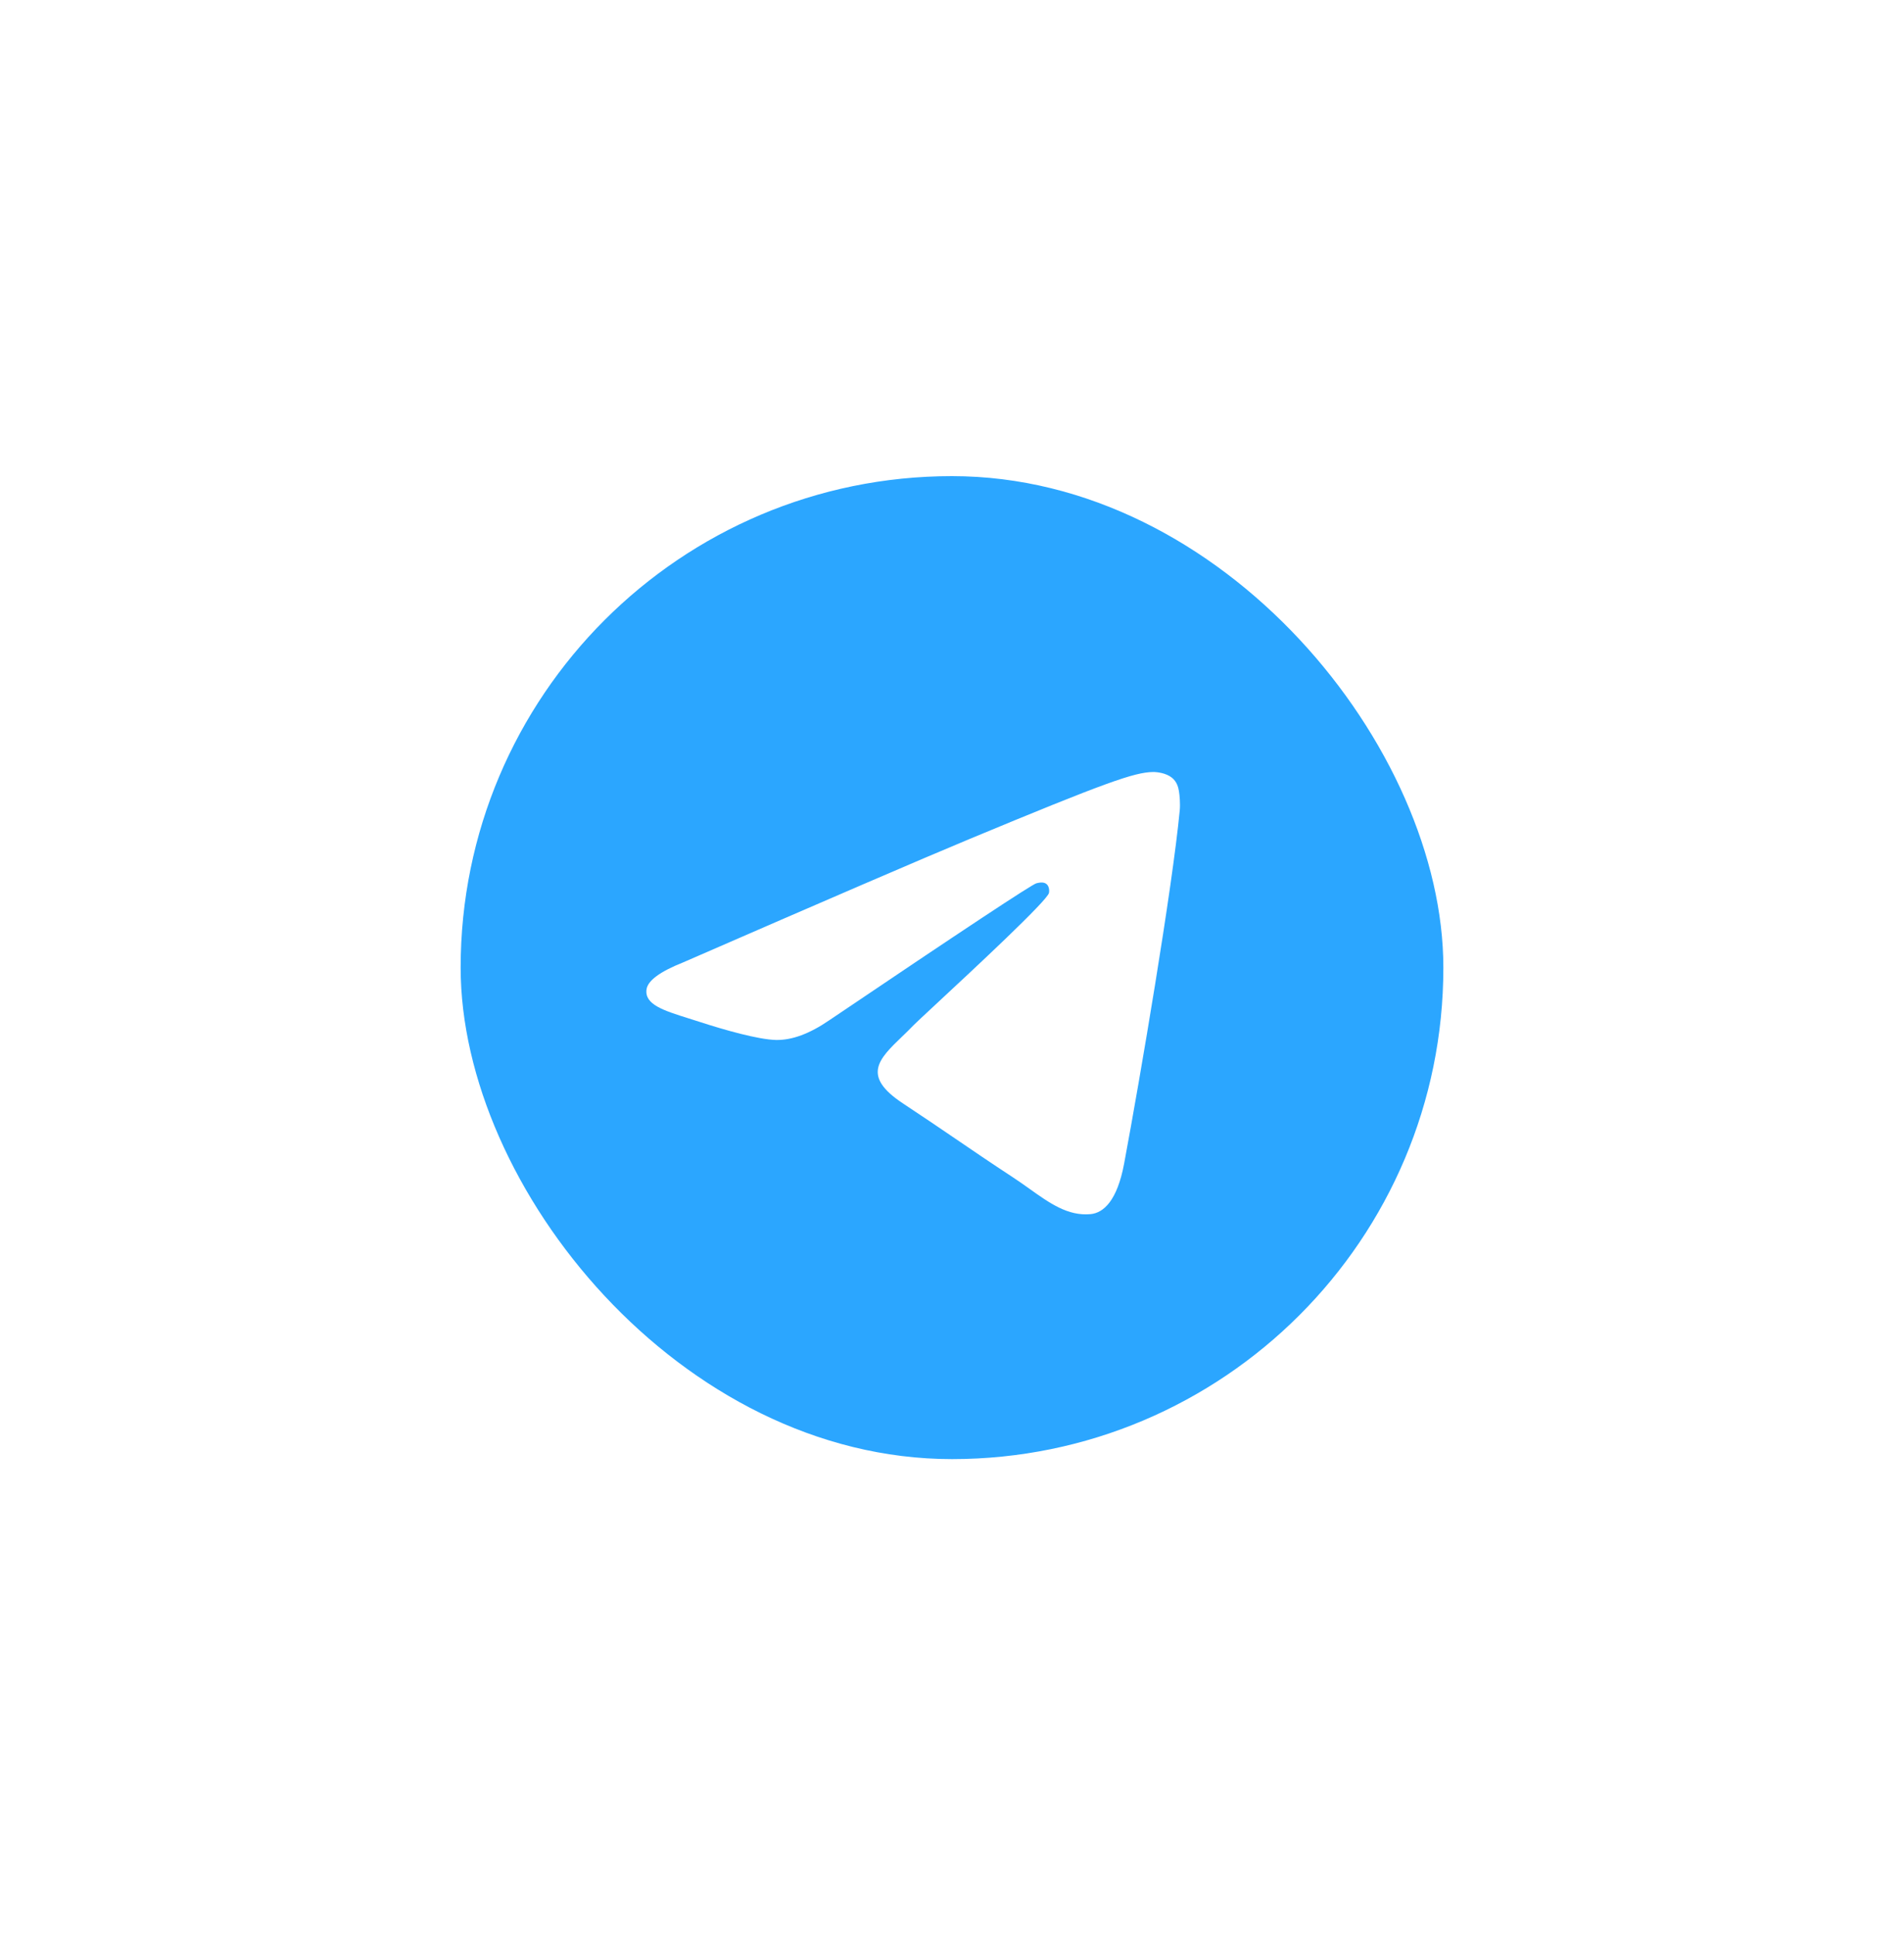 <svg width="62" height="63" viewBox="0 0 62 63" fill="none" xmlns="http://www.w3.org/2000/svg">
<g filter="url(#filter0_d_268_860)">
<g clip-path="url(#clip0_268_860)">
<path fill-rule="evenodd" clip-rule="evenodd" d="M47 27.5C47 36.337 39.837 43.5 31 43.5C22.163 43.5 15 36.337 15 27.5C15 18.663 22.163 11.5 31 11.5C39.837 11.5 47 18.663 47 27.5ZM31.573 23.312C30.017 23.959 26.907 25.299 22.242 27.331C21.485 27.632 21.088 27.927 21.052 28.215C20.991 28.702 21.601 28.894 22.431 29.155C22.544 29.19 22.661 29.227 22.781 29.266C23.598 29.532 24.697 29.842 25.268 29.855C25.787 29.866 26.365 29.652 27.003 29.214C31.361 26.272 33.611 24.785 33.752 24.753C33.852 24.73 33.99 24.702 34.084 24.785C34.177 24.868 34.168 25.026 34.158 25.068C34.098 25.326 31.704 27.551 30.465 28.702C30.079 29.061 29.805 29.316 29.749 29.374C29.624 29.505 29.496 29.628 29.373 29.746C28.614 30.478 28.045 31.026 29.405 31.922C30.058 32.353 30.581 32.709 31.103 33.064C31.672 33.452 32.24 33.839 32.975 34.321C33.163 34.444 33.342 34.571 33.516 34.695C34.179 35.168 34.774 35.593 35.51 35.525C35.938 35.486 36.379 35.084 36.604 33.885C37.134 31.051 38.175 24.911 38.416 22.381C38.437 22.16 38.411 21.876 38.389 21.751C38.368 21.627 38.324 21.45 38.162 21.318C37.97 21.163 37.674 21.13 37.542 21.132C36.94 21.143 36.017 21.464 31.573 23.312Z" fill="#2BA6FF"/>
</g>
</g>
<defs>
<filter id="filter0_d_268_860" x="0" y="0.5" width="62" height="62" filterUnits="userSpaceOnUse" color-interpolation-filters="sRGB">
<feFlood flood-opacity="0" result="BackgroundImageFix"/>
<feColorMatrix in="SourceAlpha" type="matrix" values="0 0 0 0 0 0 0 0 0 0 0 0 0 0 0 0 0 0 127 0" result="hardAlpha"/>
<feOffset dy="4"/>
<feGaussianBlur stdDeviation="7.5"/>
<feComposite in2="hardAlpha" operator="out"/>
<feColorMatrix type="matrix" values="0 0 0 0 0.17 0 0 0 0 0.651 0 0 0 0 1 0 0 0 0.3 0"/>
<feBlend mode="normal" in2="BackgroundImageFix" result="effect1_dropShadow_268_860"/>
<feBlend mode="normal" in="SourceGraphic" in2="effect1_dropShadow_268_860" result="shape"/>
</filter>
<clipPath id="clip0_268_860">
<rect x="15" y="11.5" width="32" height="32" rx="16" fill="white"/>
</clipPath>
</defs>
</svg>
